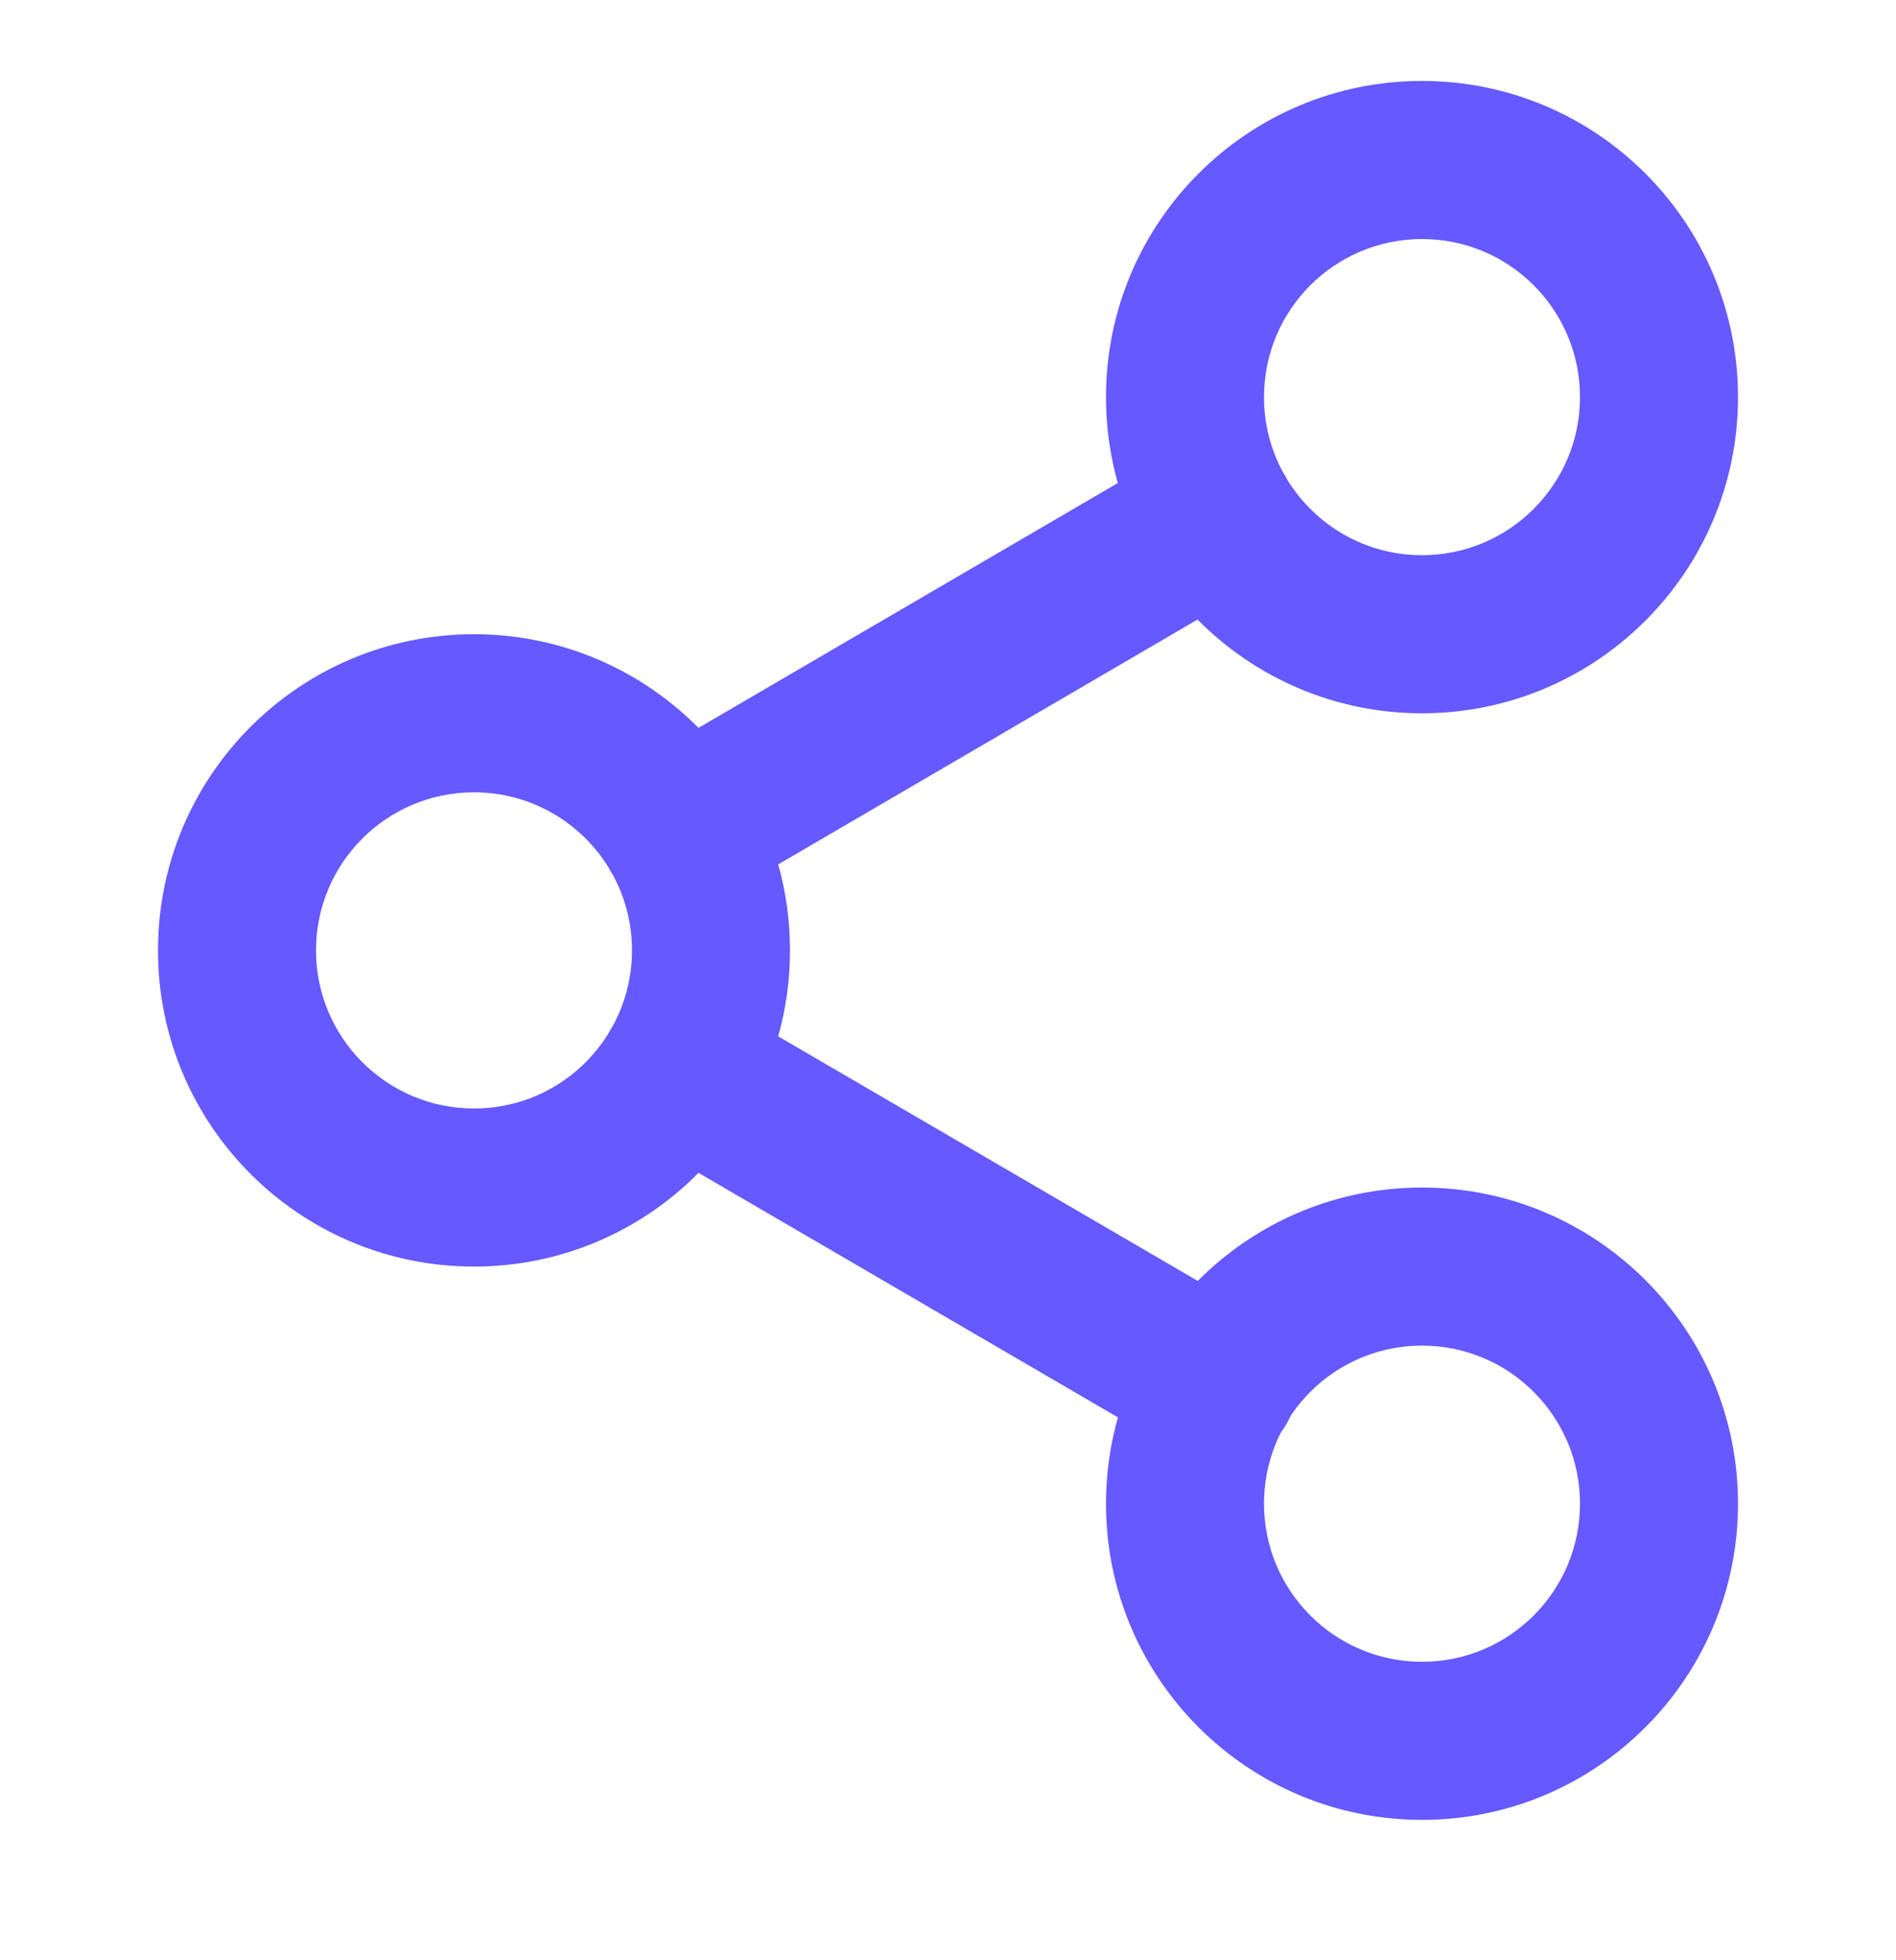 <svg width="30" height="31" viewBox="0 0 30 31" fill="none" xmlns="http://www.w3.org/2000/svg">
<path fill-rule="evenodd" clip-rule="evenodd" d="M17.687 7.639C17.565 7.207 17.5 6.751 17.5 6.28C17.5 3.518 19.739 1.28 22.5 1.28C25.261 1.28 27.5 3.518 27.5 6.28C27.5 9.041 25.261 11.28 22.5 11.28C21.111 11.28 19.854 10.713 18.948 9.798L12.313 13.67C12.435 14.102 12.5 14.559 12.5 15.03C12.5 15.501 12.435 15.957 12.313 16.389L18.952 20.257C19.858 19.345 21.113 18.78 22.5 18.78C25.261 18.78 27.5 21.018 27.5 23.78C27.5 26.541 25.261 28.78 22.5 28.78C19.739 28.78 17.5 26.541 17.5 23.78C17.5 23.306 17.566 22.849 17.689 22.415L11.053 18.548C10.147 19.463 8.89 20.03 7.5 20.03C4.739 20.03 2.5 17.791 2.5 15.03C2.5 12.268 4.739 10.03 7.5 10.03C8.889 10.03 10.146 10.596 11.052 11.511L17.687 7.639ZM20 6.28C20 4.899 21.119 3.78 22.5 3.78C23.881 3.78 25 4.899 25 6.28C25 7.66 23.881 8.78 22.5 8.78C21.603 8.78 20.817 8.308 20.376 7.598C20.365 7.578 20.354 7.557 20.342 7.537C20.33 7.517 20.318 7.497 20.305 7.477C20.11 7.122 20 6.714 20 6.28ZM20.269 22.65C20.097 22.989 20 23.373 20 23.78C20 25.16 21.119 26.28 22.5 26.28C23.881 26.28 25 25.16 25 23.78C25 22.399 23.881 21.28 22.5 21.28C21.634 21.28 20.871 21.72 20.422 22.389C20.402 22.434 20.38 22.478 20.355 22.521C20.329 22.567 20.3 22.61 20.269 22.65ZM9.658 13.772C9.646 13.752 9.635 13.732 9.625 13.712C9.184 13.002 8.397 12.53 7.5 12.53C6.119 12.53 5 13.649 5 15.03C5 16.41 6.119 17.53 7.5 17.53C8.397 17.53 9.183 17.058 9.624 16.348C9.635 16.328 9.646 16.308 9.658 16.288C9.669 16.267 9.682 16.247 9.695 16.227C9.889 15.872 10 15.464 10 15.03C10 14.595 9.889 14.187 9.694 13.831C9.682 13.812 9.67 13.792 9.658 13.772Z" fill="#6559FF"/>
</svg>
